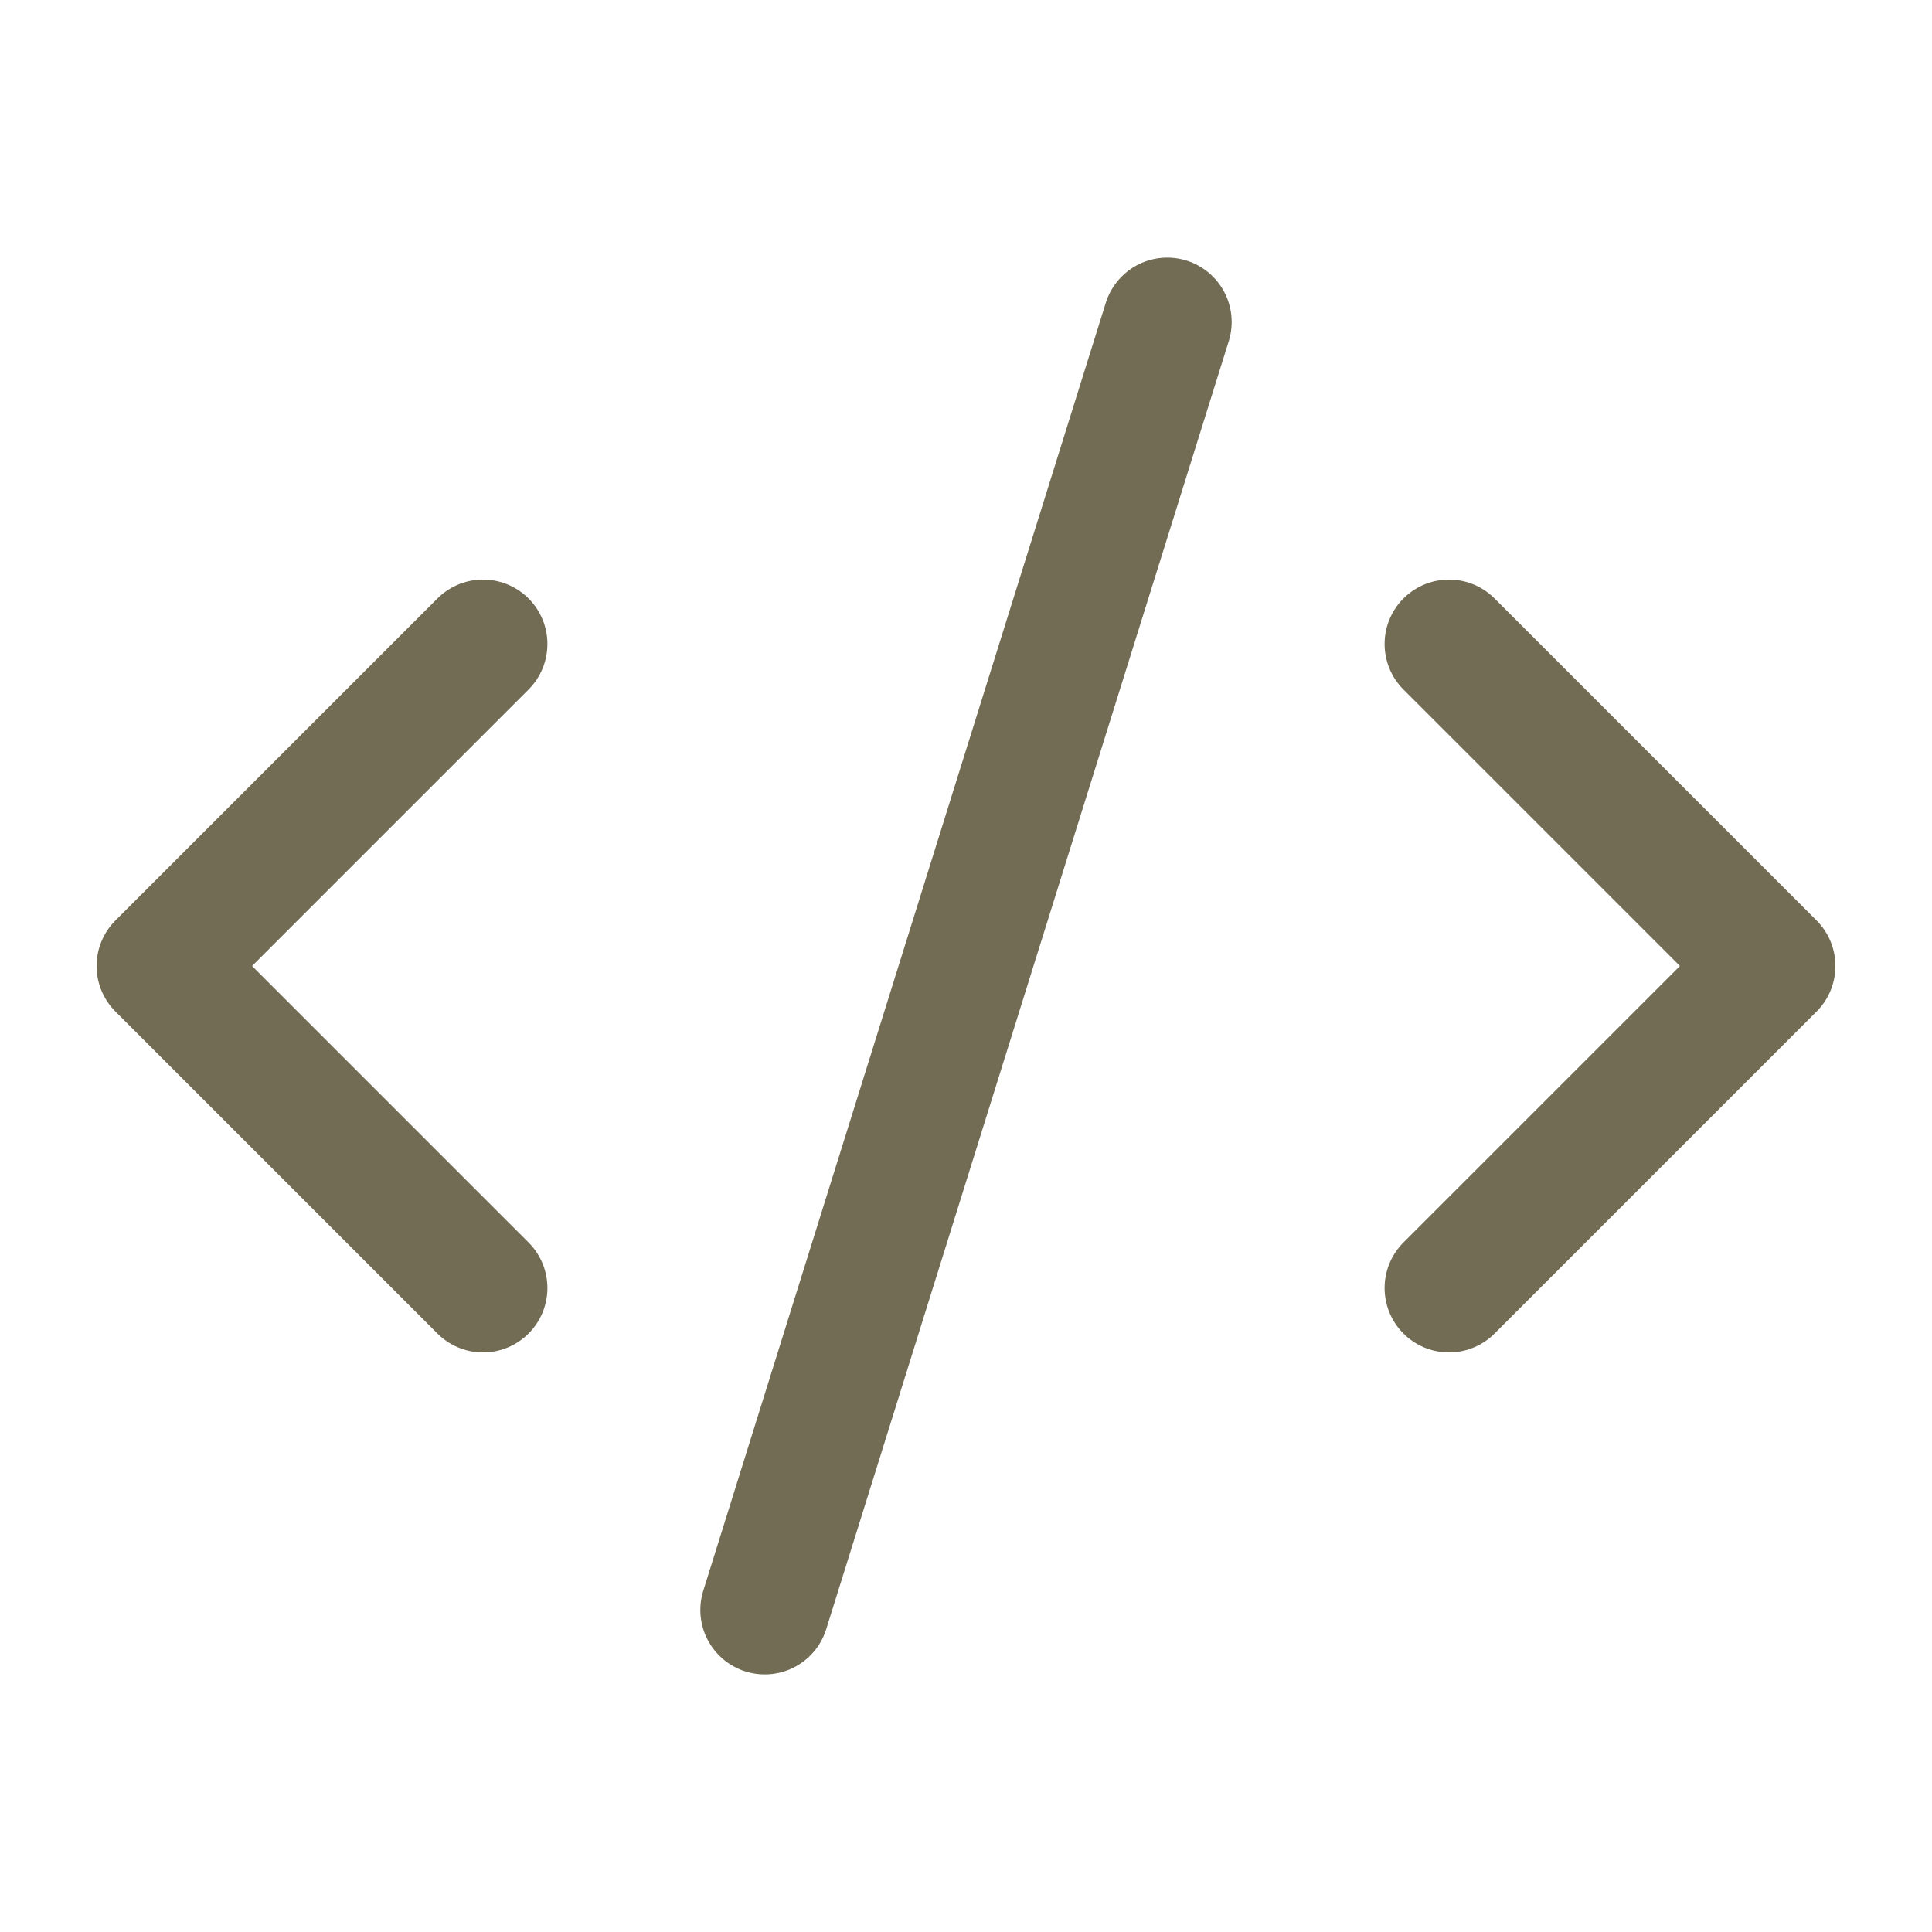 <svg width="40" height="40" viewBox="0 0 40 40" fill="none" xmlns="http://www.w3.org/2000/svg">
<path d="M30 26.667L36.667 20L30 13.333" stroke="#726C55" stroke-width="2.667" stroke-linecap="round" stroke-linejoin="round"/>
<path d="M10 13.333L3.333 20L10 26.667" stroke="#726C55" stroke-width="2.667" stroke-linecap="round" stroke-linejoin="round"/>
<path d="M24.167 6.667L15.833 33.333" stroke="#726C55" stroke-width="2.667" stroke-linecap="round" stroke-linejoin="round"/>
</svg>
